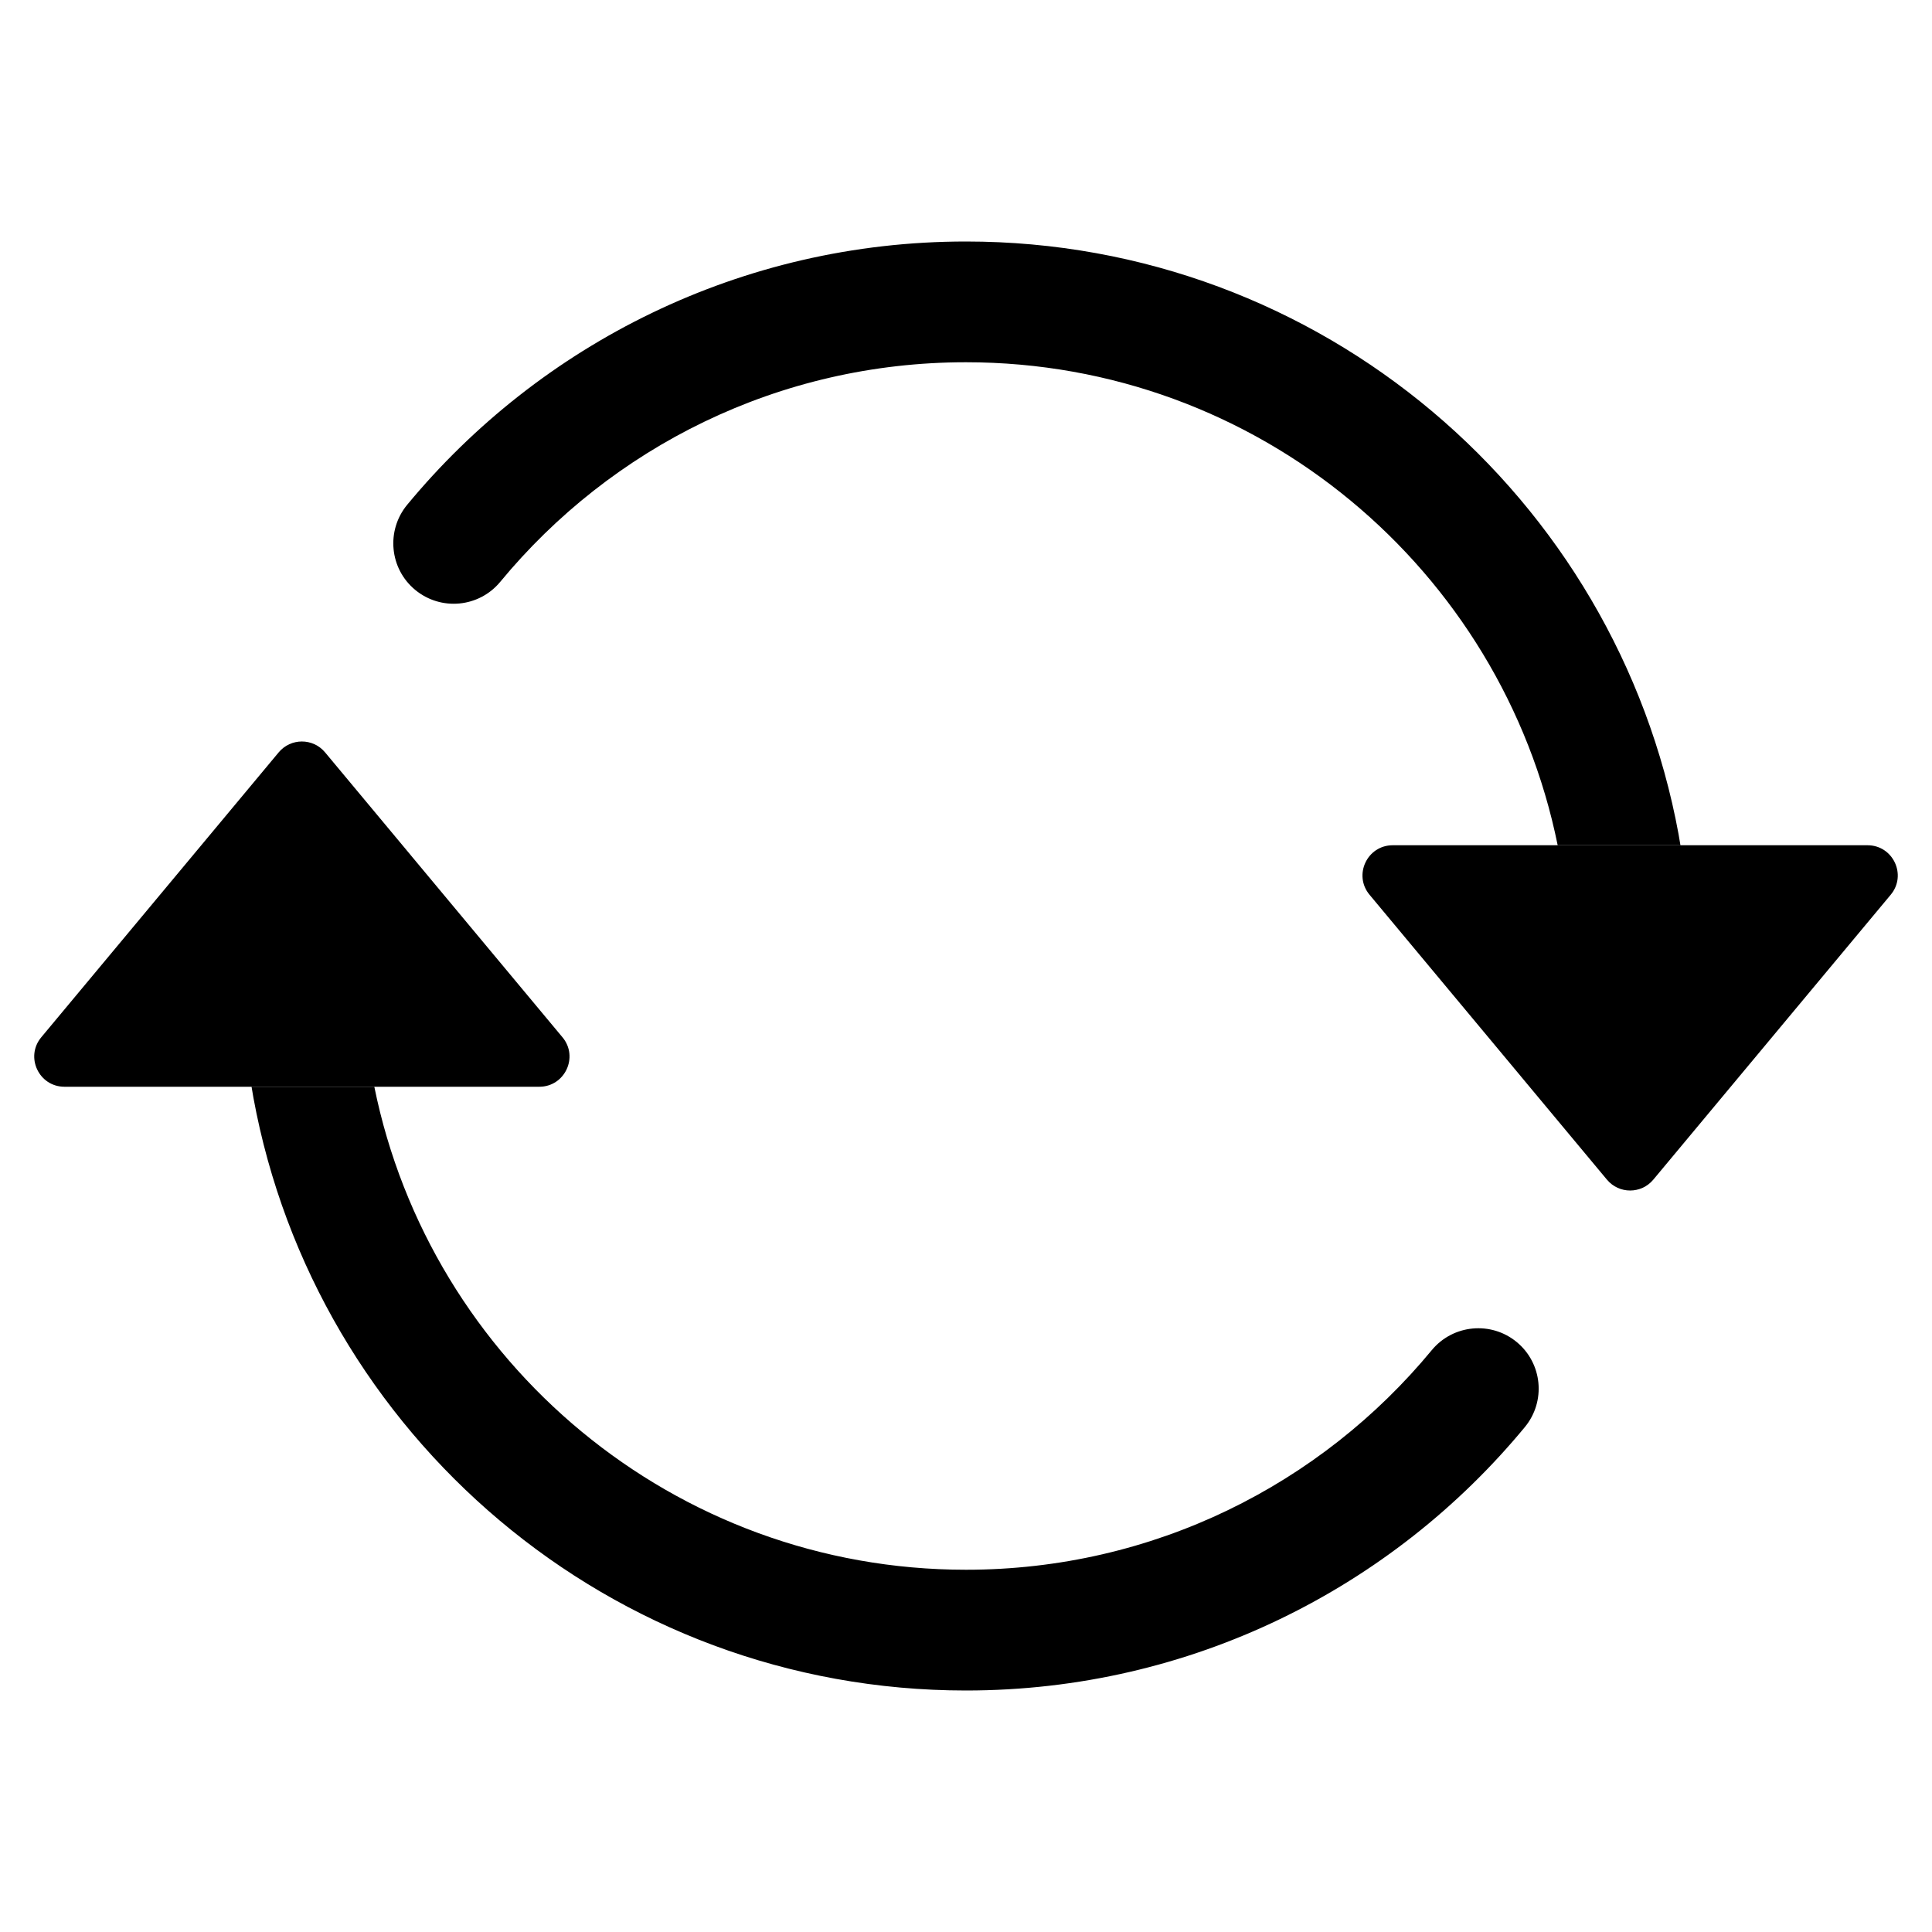 <svg width="24" height="24" viewBox="0 0 24 24" fill="none" xmlns="http://www.w3.org/2000/svg">
<path d="M17.301 10.5H23.199C23.517 10.5 23.691 10.871 23.487 11.115L20.538 14.654C20.388 14.834 20.112 14.834 19.962 14.654L17.013 11.115C16.809 10.871 16.983 10.5 17.301 10.5Z" fill="black"/>
<path d="M0.801 13.5H6.699C7.017 13.5 7.191 13.129 6.987 12.885L4.038 9.346C3.888 9.166 3.612 9.166 3.462 9.346L0.513 12.885C0.309 13.129 0.483 13.5 0.801 13.5Z" fill="black"/>
<path fill-rule="evenodd" clip-rule="evenodd" d="M12 4.5C9.671 4.5 7.591 5.56 6.214 7.228C5.95 7.547 5.478 7.592 5.158 7.328C4.839 7.065 4.794 6.592 5.057 6.272C6.707 4.275 9.205 3 12 3C16.413 3 20.082 6.175 20.852 10.364C20.86 10.41 20.868 10.455 20.875 10.5H19.35C18.656 7.077 15.628 4.5 12 4.5ZM4.65 13.5C5.344 16.923 8.372 19.5 12 19.5C14.329 19.5 16.409 18.44 17.786 16.772C18.05 16.453 18.523 16.408 18.842 16.672C19.161 16.936 19.206 17.408 18.942 17.728C17.293 19.725 14.795 21 12 21C7.587 21 3.918 17.825 3.148 13.636C3.14 13.59 3.132 13.545 3.125 13.5H4.65Z" fill="black"/>
</svg>
